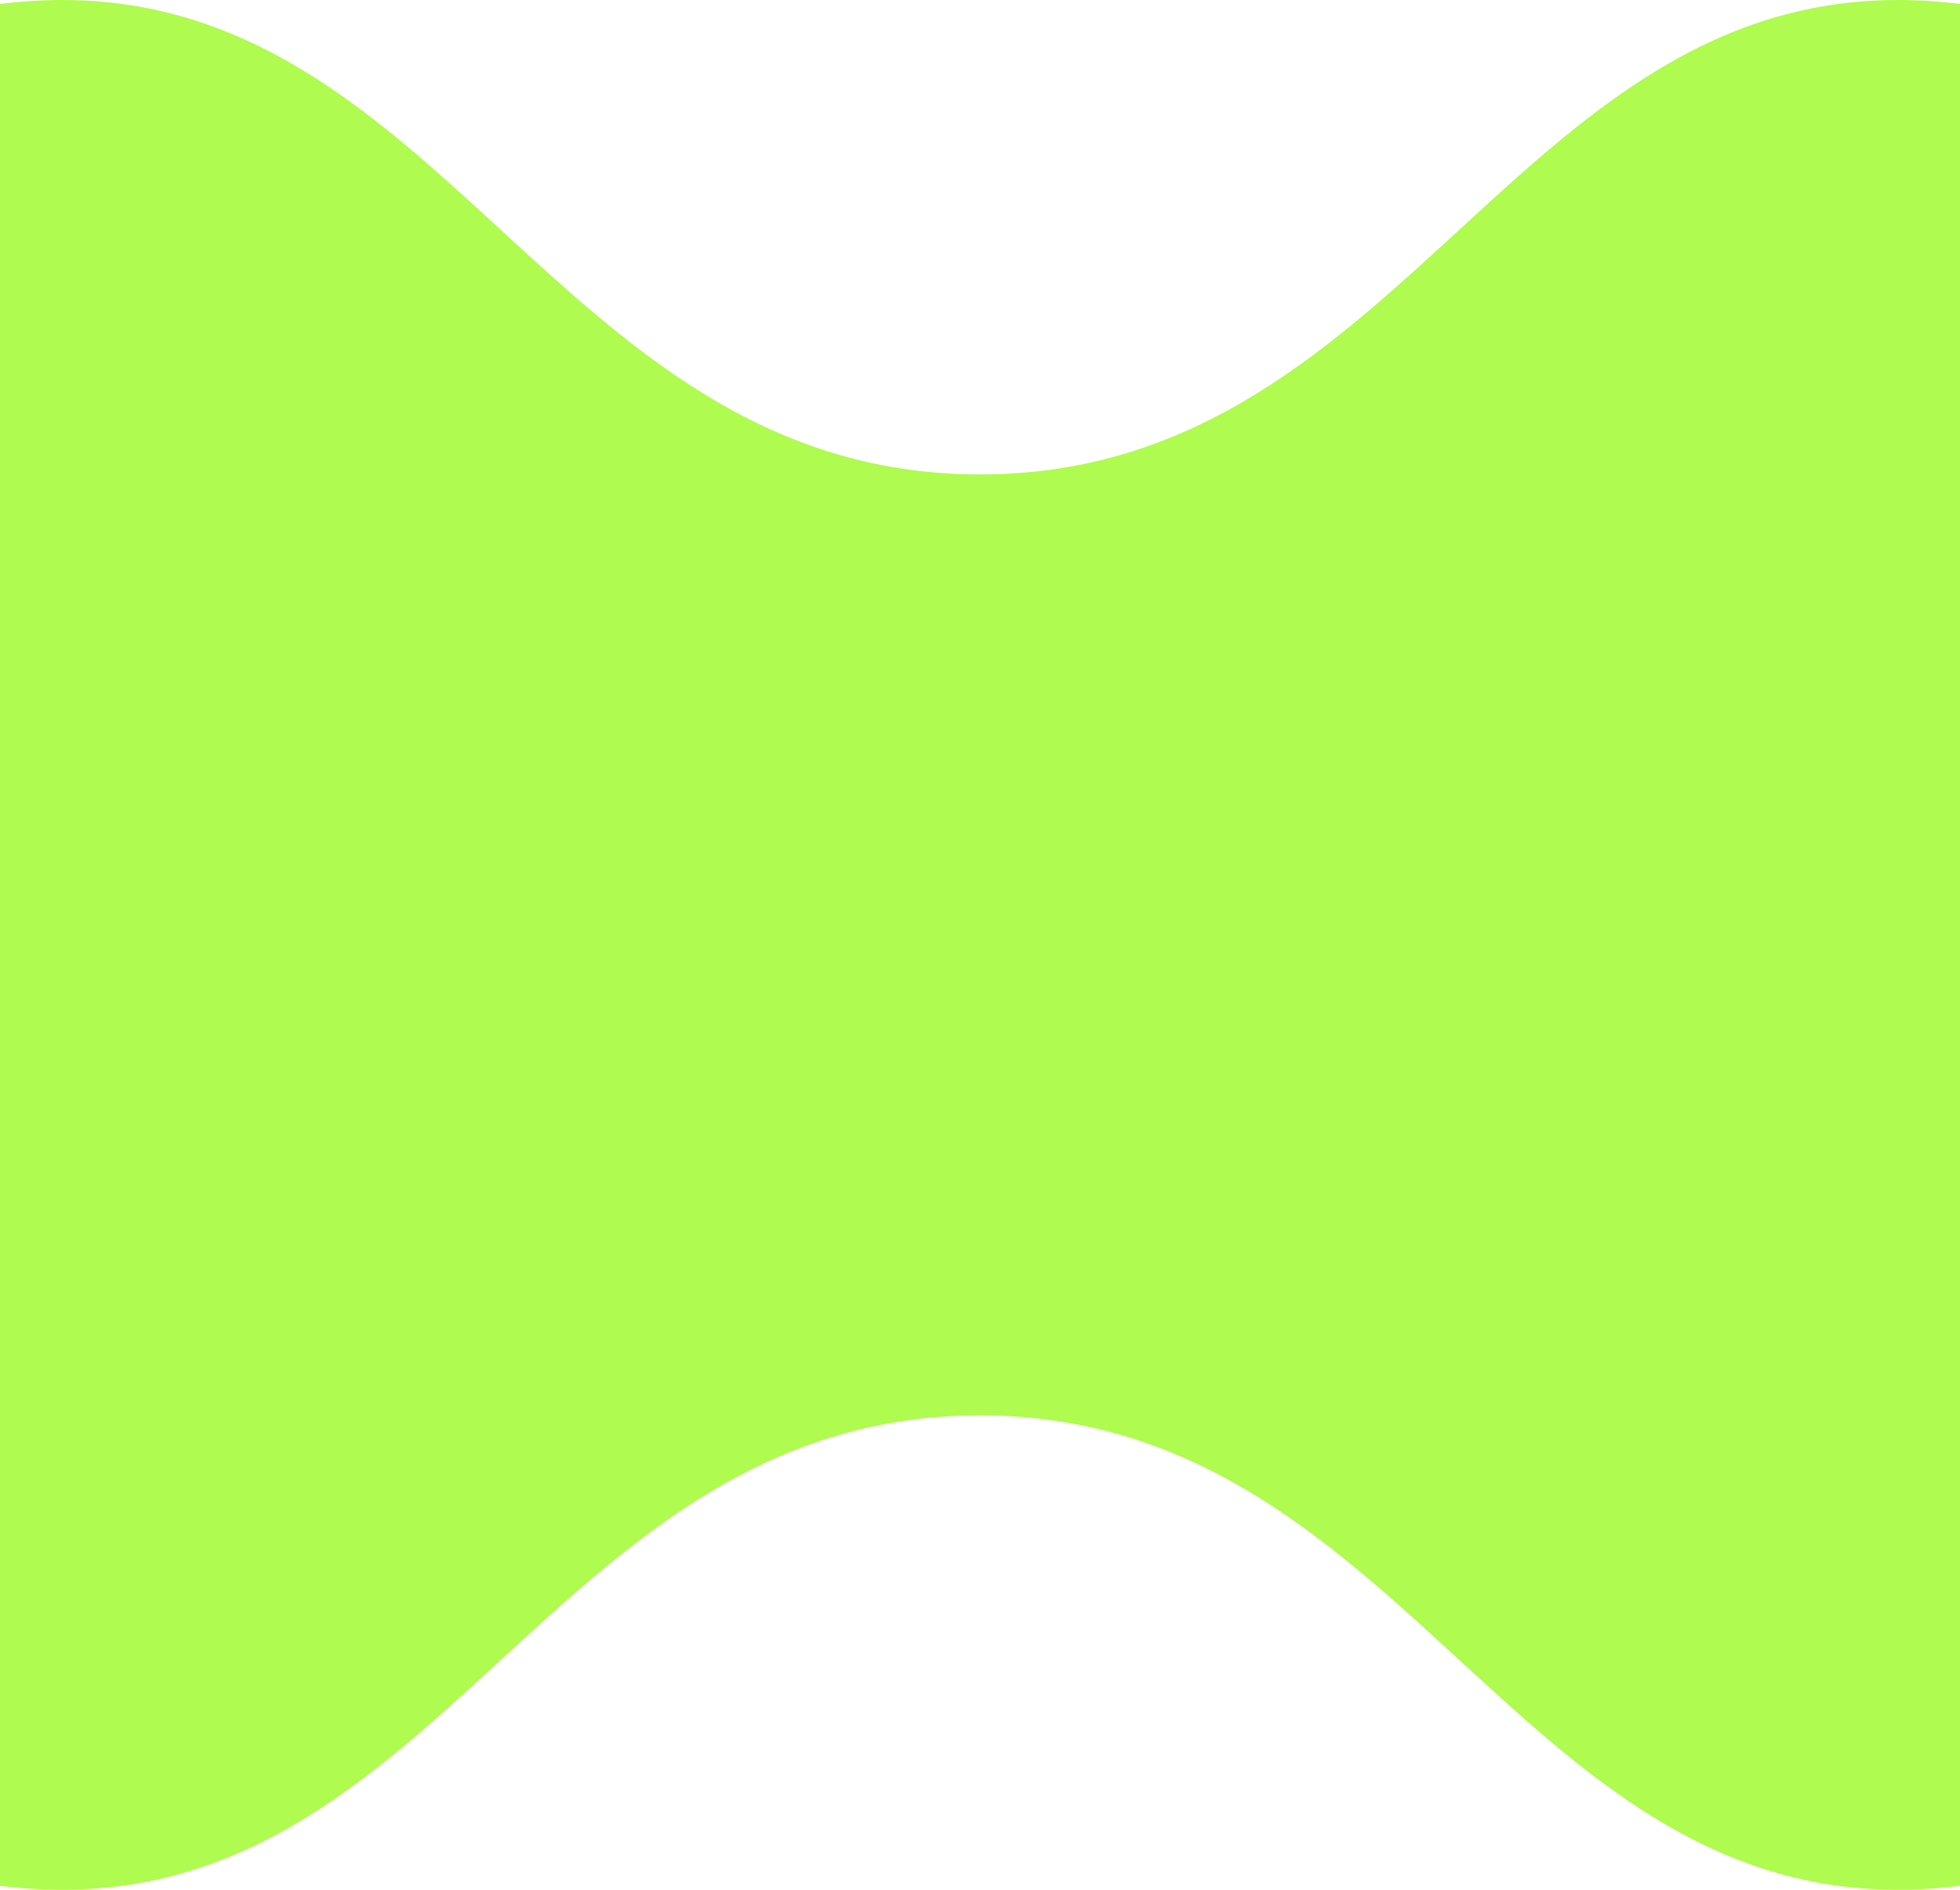 <?xml version="1.0" encoding="UTF-8"?> <svg xmlns="http://www.w3.org/2000/svg" width="112" height="108" viewBox="0 0 112 108" fill="none"> <g clip-path="url(#clip0_1861_190)"> <path d="M112 0.226V107.774C87.091 110.881 81.101 80.888 56 80.888C30.899 80.888 24.909 110.881 0 107.774L4.70114e-06 0.226C24.909 -2.881 30.899 27.113 56 27.113C81.101 27.113 87.091 -2.881 112 0.226Z" fill="#AFFB4F"></path> </g> <defs> <clipPath id="clip0_1861_190"> <rect width="112" height="108" fill="white"></rect> </clipPath> </defs> </svg> 